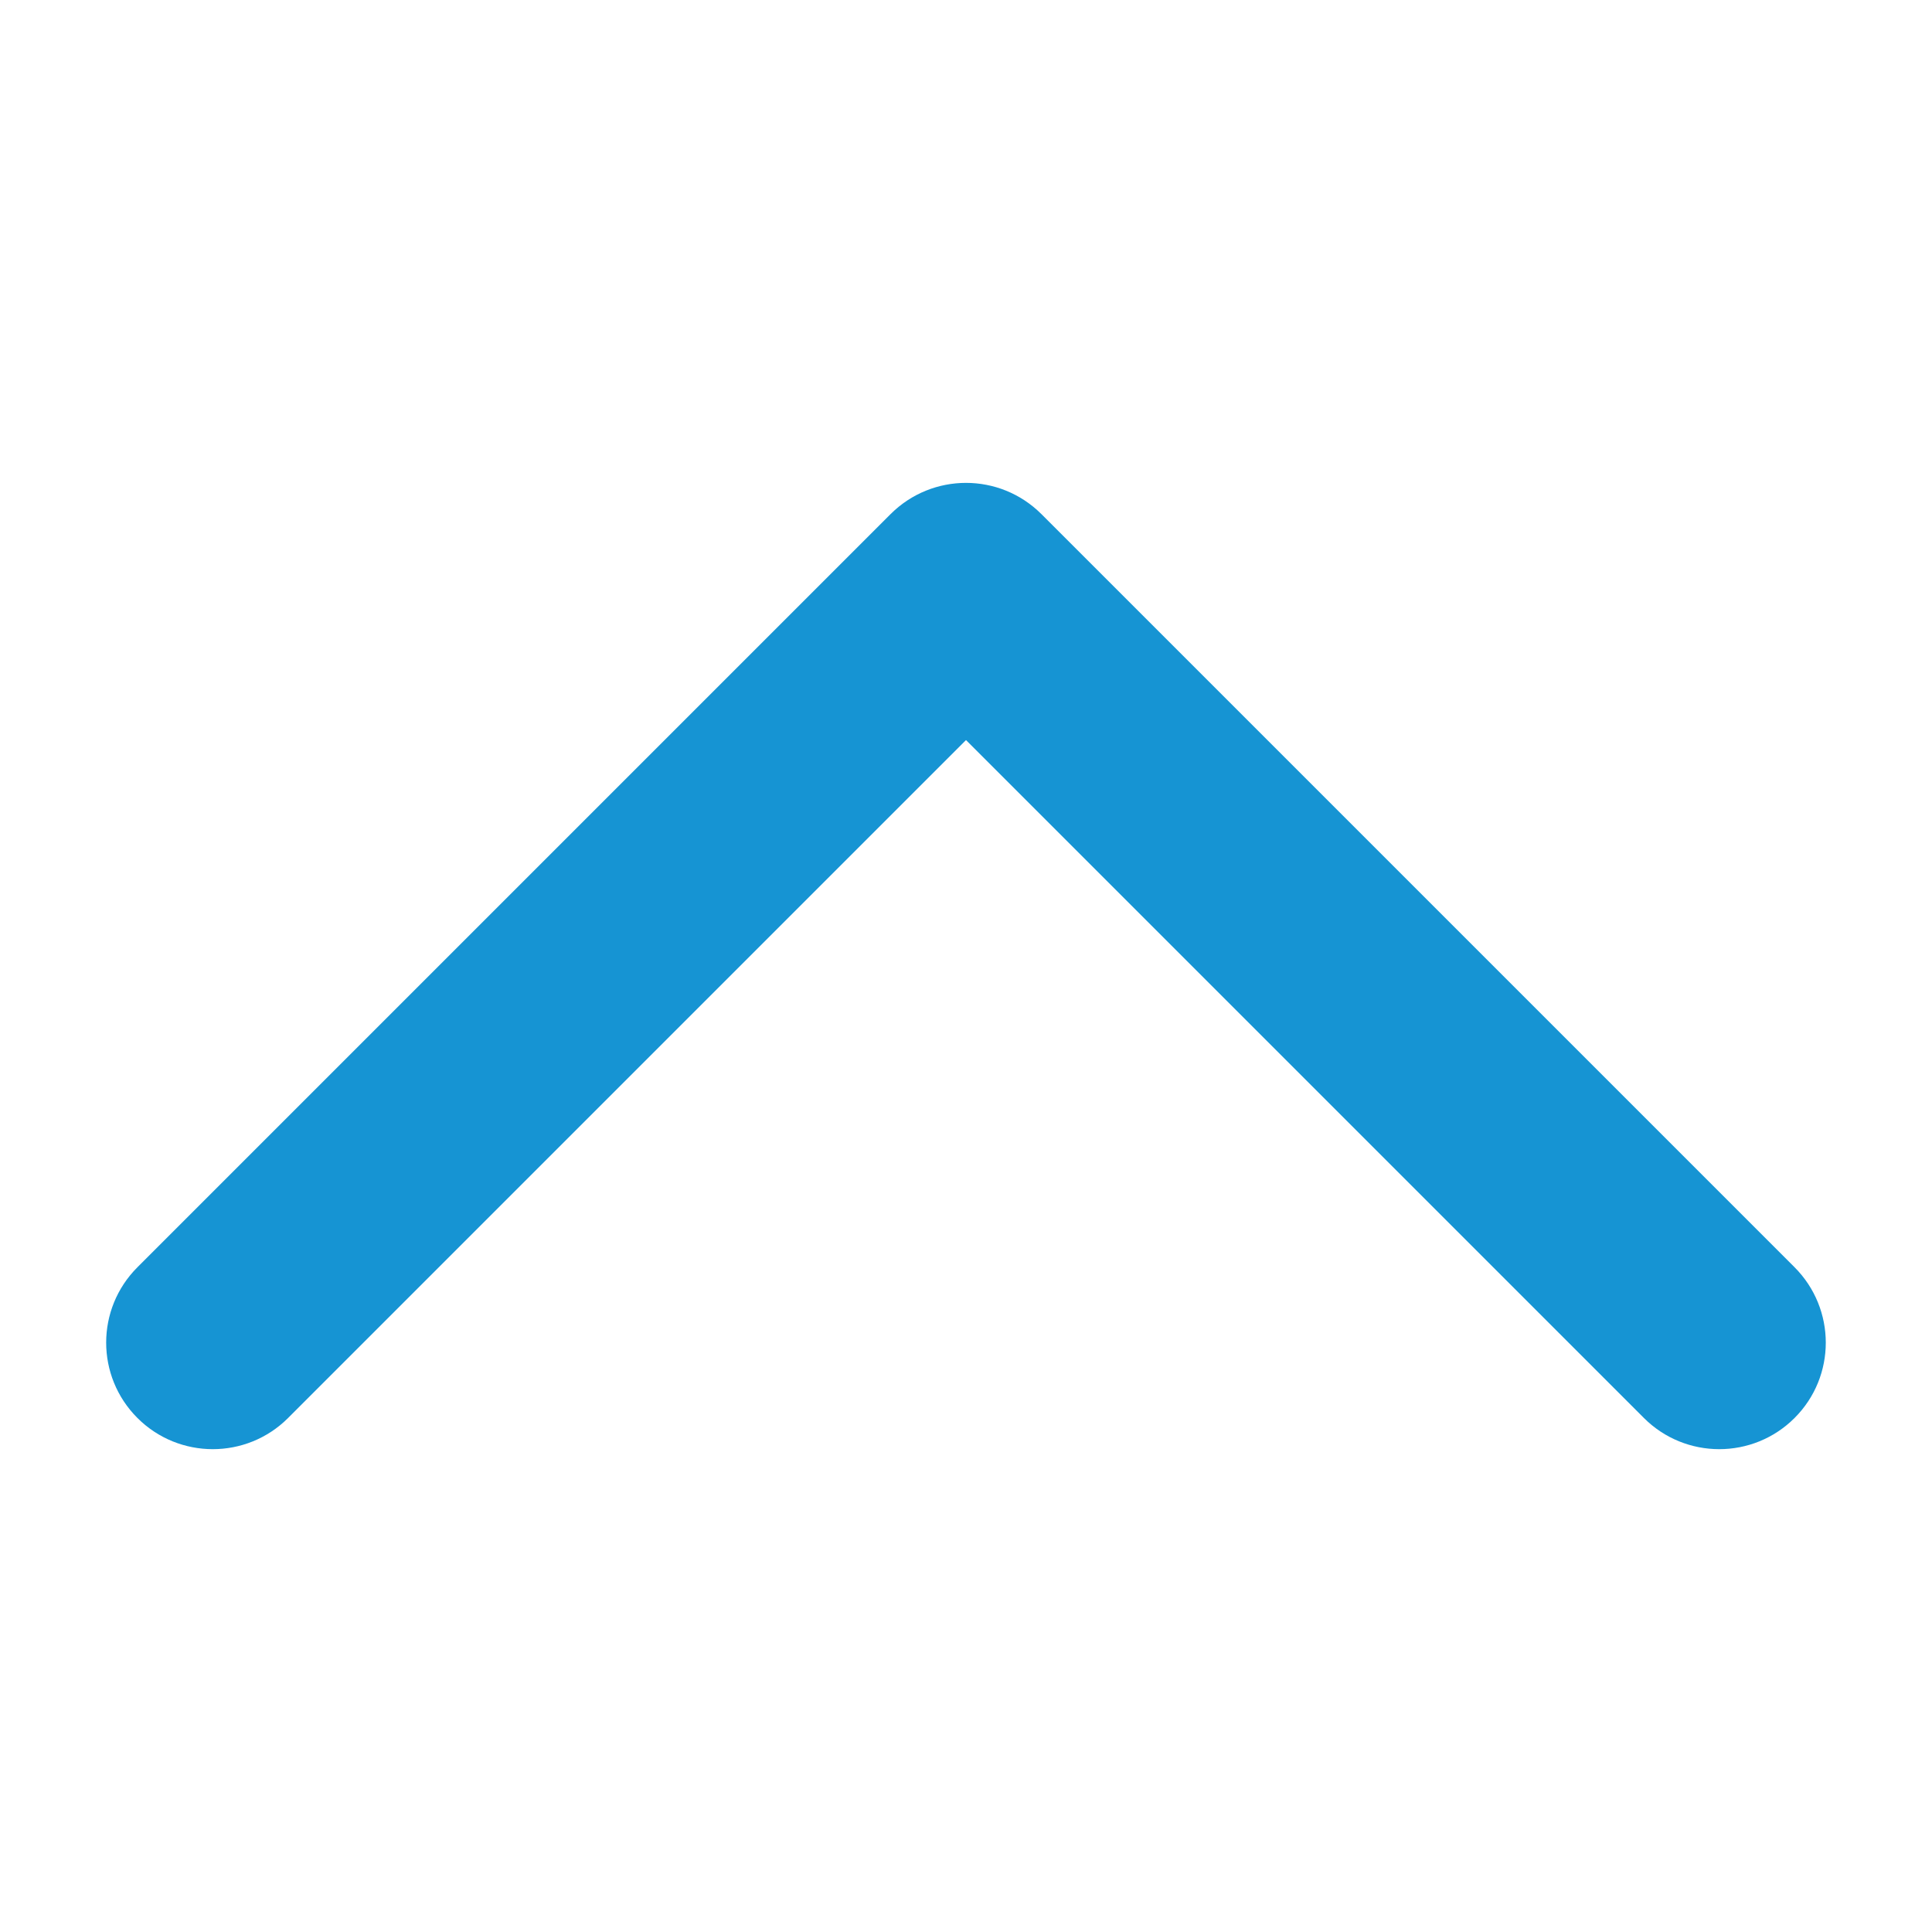 <?xml version="1.0" standalone="no"?><!DOCTYPE svg PUBLIC "-//W3C//DTD SVG 1.1//EN" "http://www.w3.org/Graphics/SVG/1.1/DTD/svg11.dtd"><svg t="1748314169791" class="icon" viewBox="0 0 1024 1024" version="1.1" xmlns="http://www.w3.org/2000/svg" p-id="9709" width="32" height="32" xmlns:xlink="http://www.w3.org/1999/xlink"><path d="M472.064 272.448l-399.232 399.232c-22.08 22.08-22.08 57.792 0 79.872 22.016 22.016 57.792 22.08 79.872 0L512 392.256l359.296 359.296c22.016 22.016 57.792 22.08 79.872 0 22.08-22.08 22.016-57.792 0-79.872L551.936 272.448C529.856 250.432 494.144 250.432 472.064 272.448z" fill="#1694d3" p-id="9710"></path></svg>
